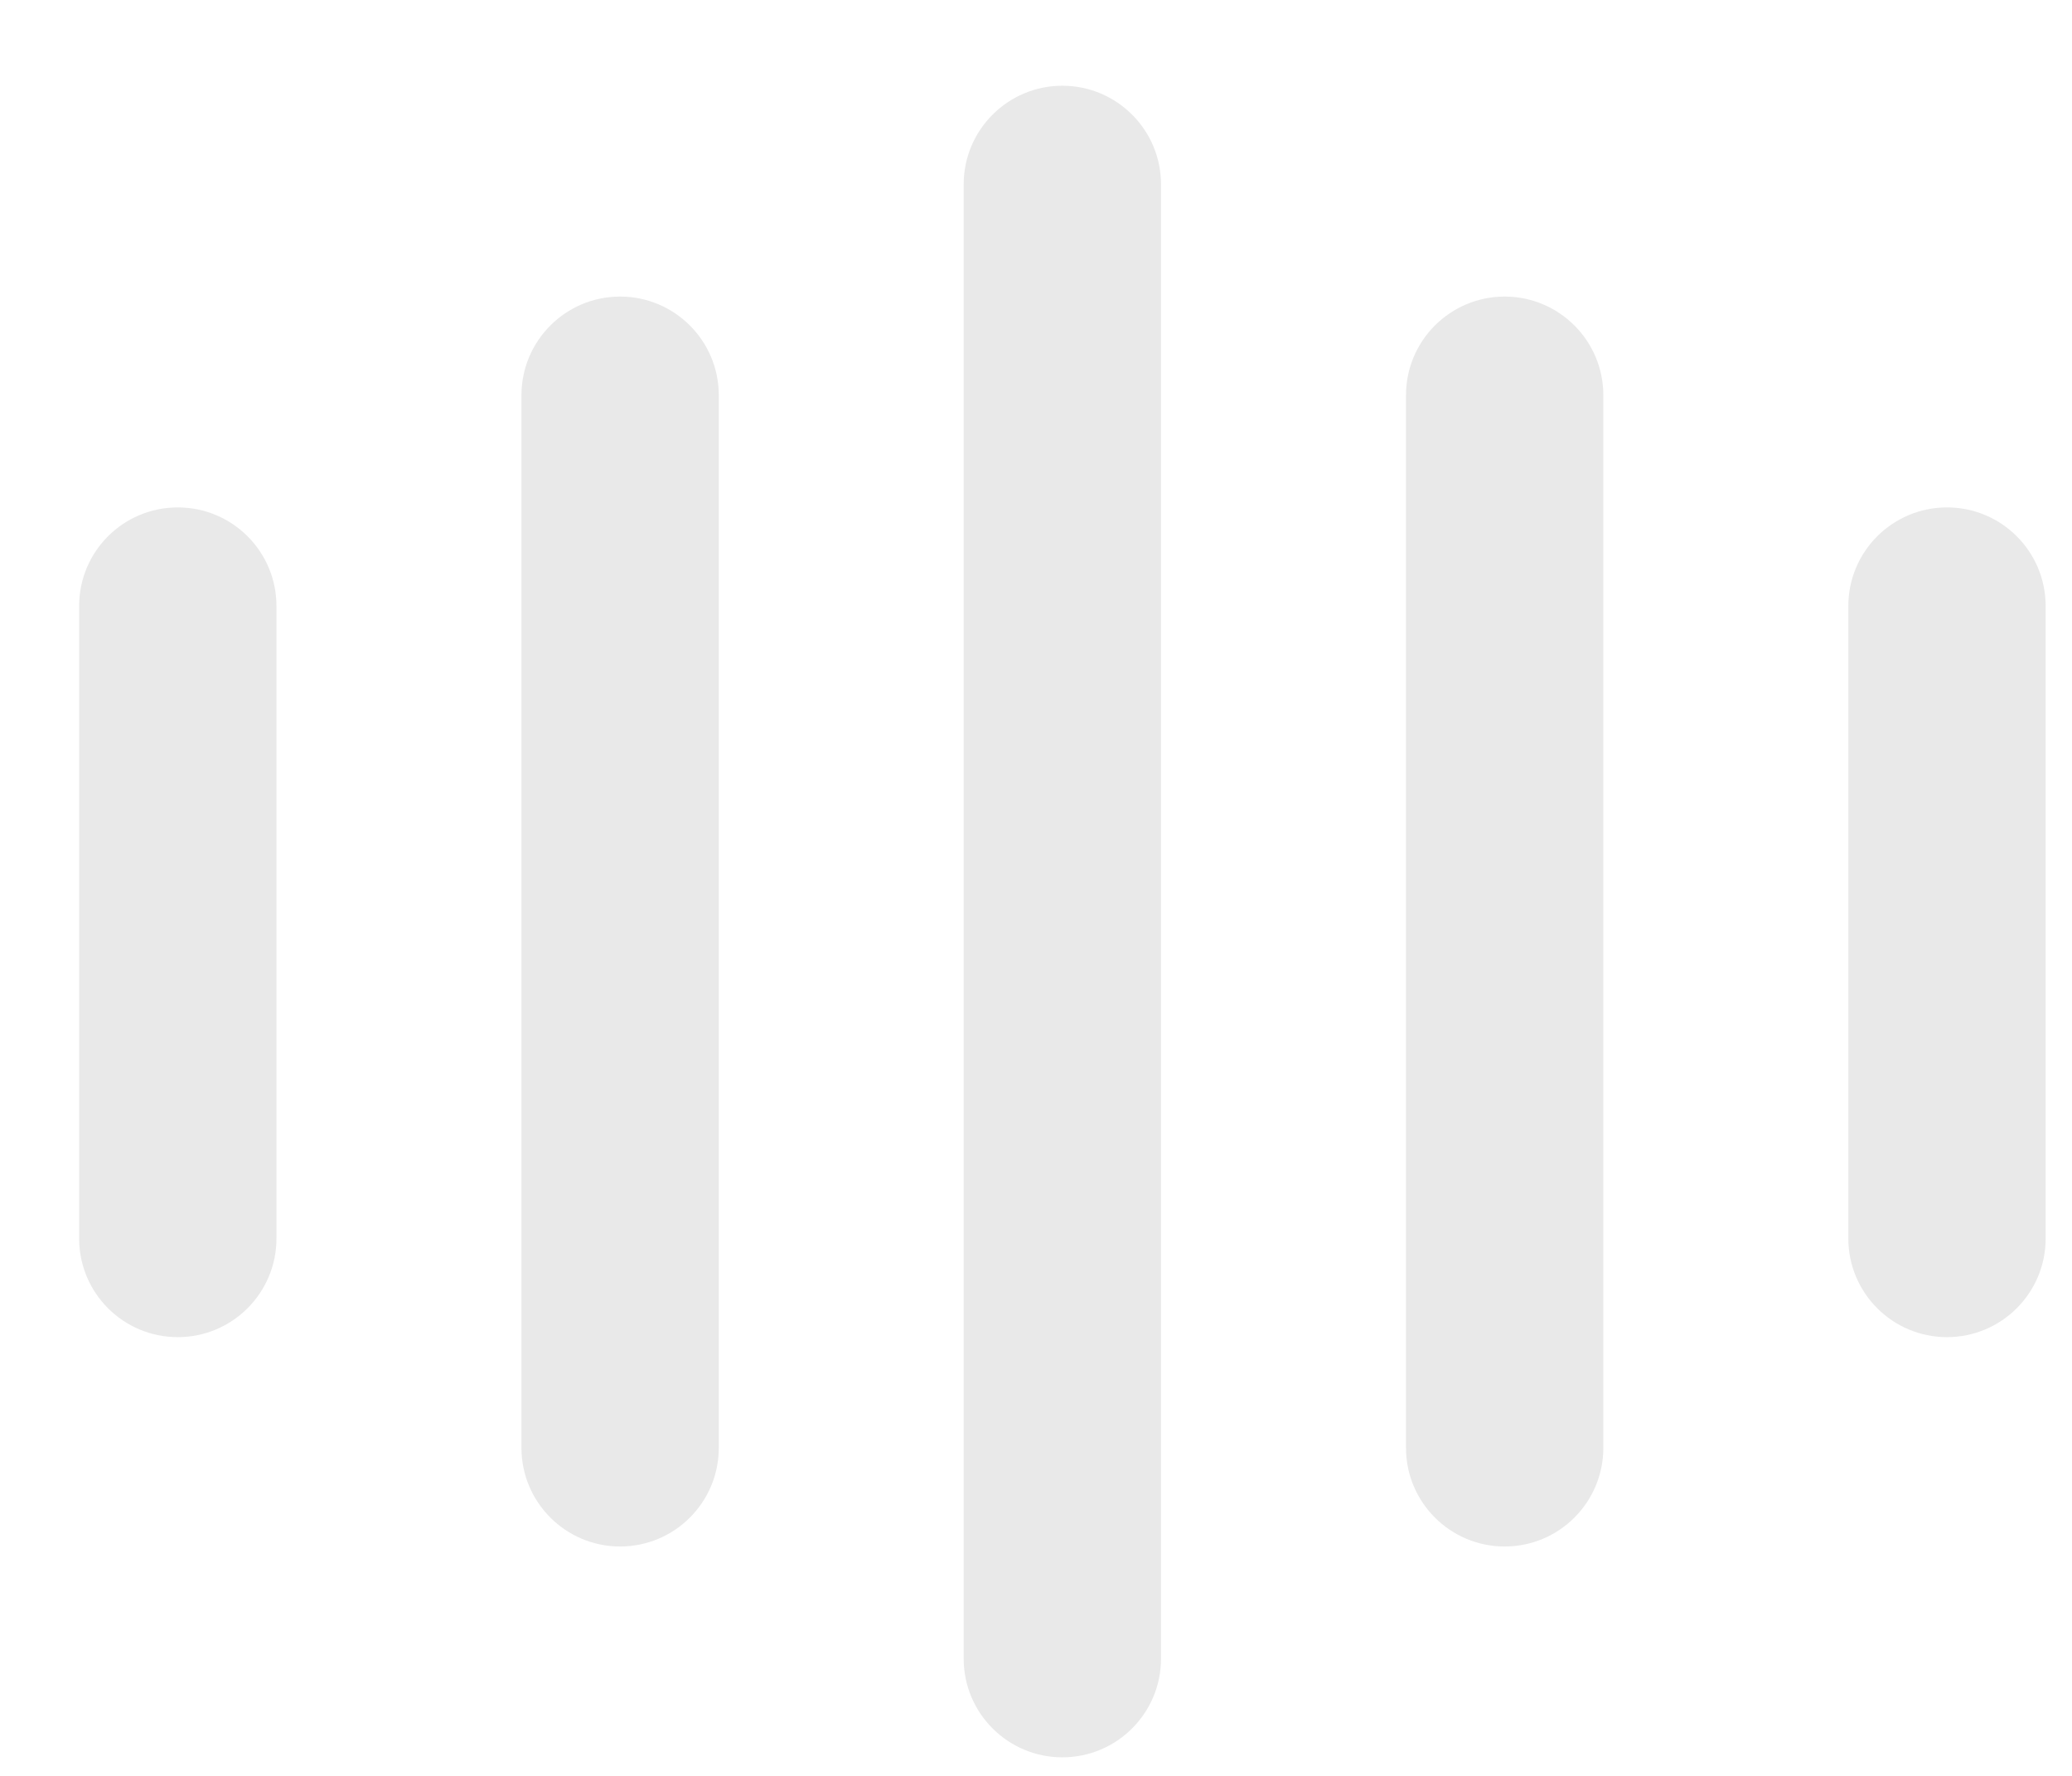 <svg width="21" height="18" viewBox="0 0 21 18" fill="none" xmlns="http://www.w3.org/2000/svg">
<path fill-rule="evenodd" clip-rule="evenodd" d="M11.767 1.869C11.767 1.317 11.319 0.869 10.767 0.869C10.215 0.869 9.767 1.317 9.767 1.869V16.812C9.767 17.364 10.215 17.812 10.767 17.812C11.319 17.812 11.767 17.364 11.767 16.812V1.869ZM6.285 3.006C6.837 3.006 7.285 3.454 7.285 4.006V14.675C7.285 15.227 6.837 15.675 6.285 15.675C5.733 15.675 5.285 15.227 5.285 14.675V4.006C5.285 3.454 5.733 3.006 6.285 3.006ZM1.802 5.143C2.354 5.143 2.802 5.59 2.802 6.143V12.553C2.802 13.105 2.354 13.553 1.802 13.553C1.249 13.553 0.802 13.105 0.802 12.553V6.143C0.802 5.59 1.249 5.143 1.802 5.143ZM15.25 3.006C15.802 3.006 16.25 3.454 16.25 4.006V14.675C16.25 15.227 15.802 15.675 15.25 15.675C14.698 15.675 14.25 15.227 14.25 14.675V4.006C14.25 3.454 14.698 3.006 15.25 3.006ZM20.733 6.143C20.733 5.59 20.285 5.143 19.733 5.143C19.181 5.143 18.733 5.59 18.733 6.143V12.553C18.733 13.105 19.181 13.553 19.733 13.553C20.285 13.553 20.733 13.105 20.733 12.553V6.143Z" fill="#E9E9E9"/>
</svg>
